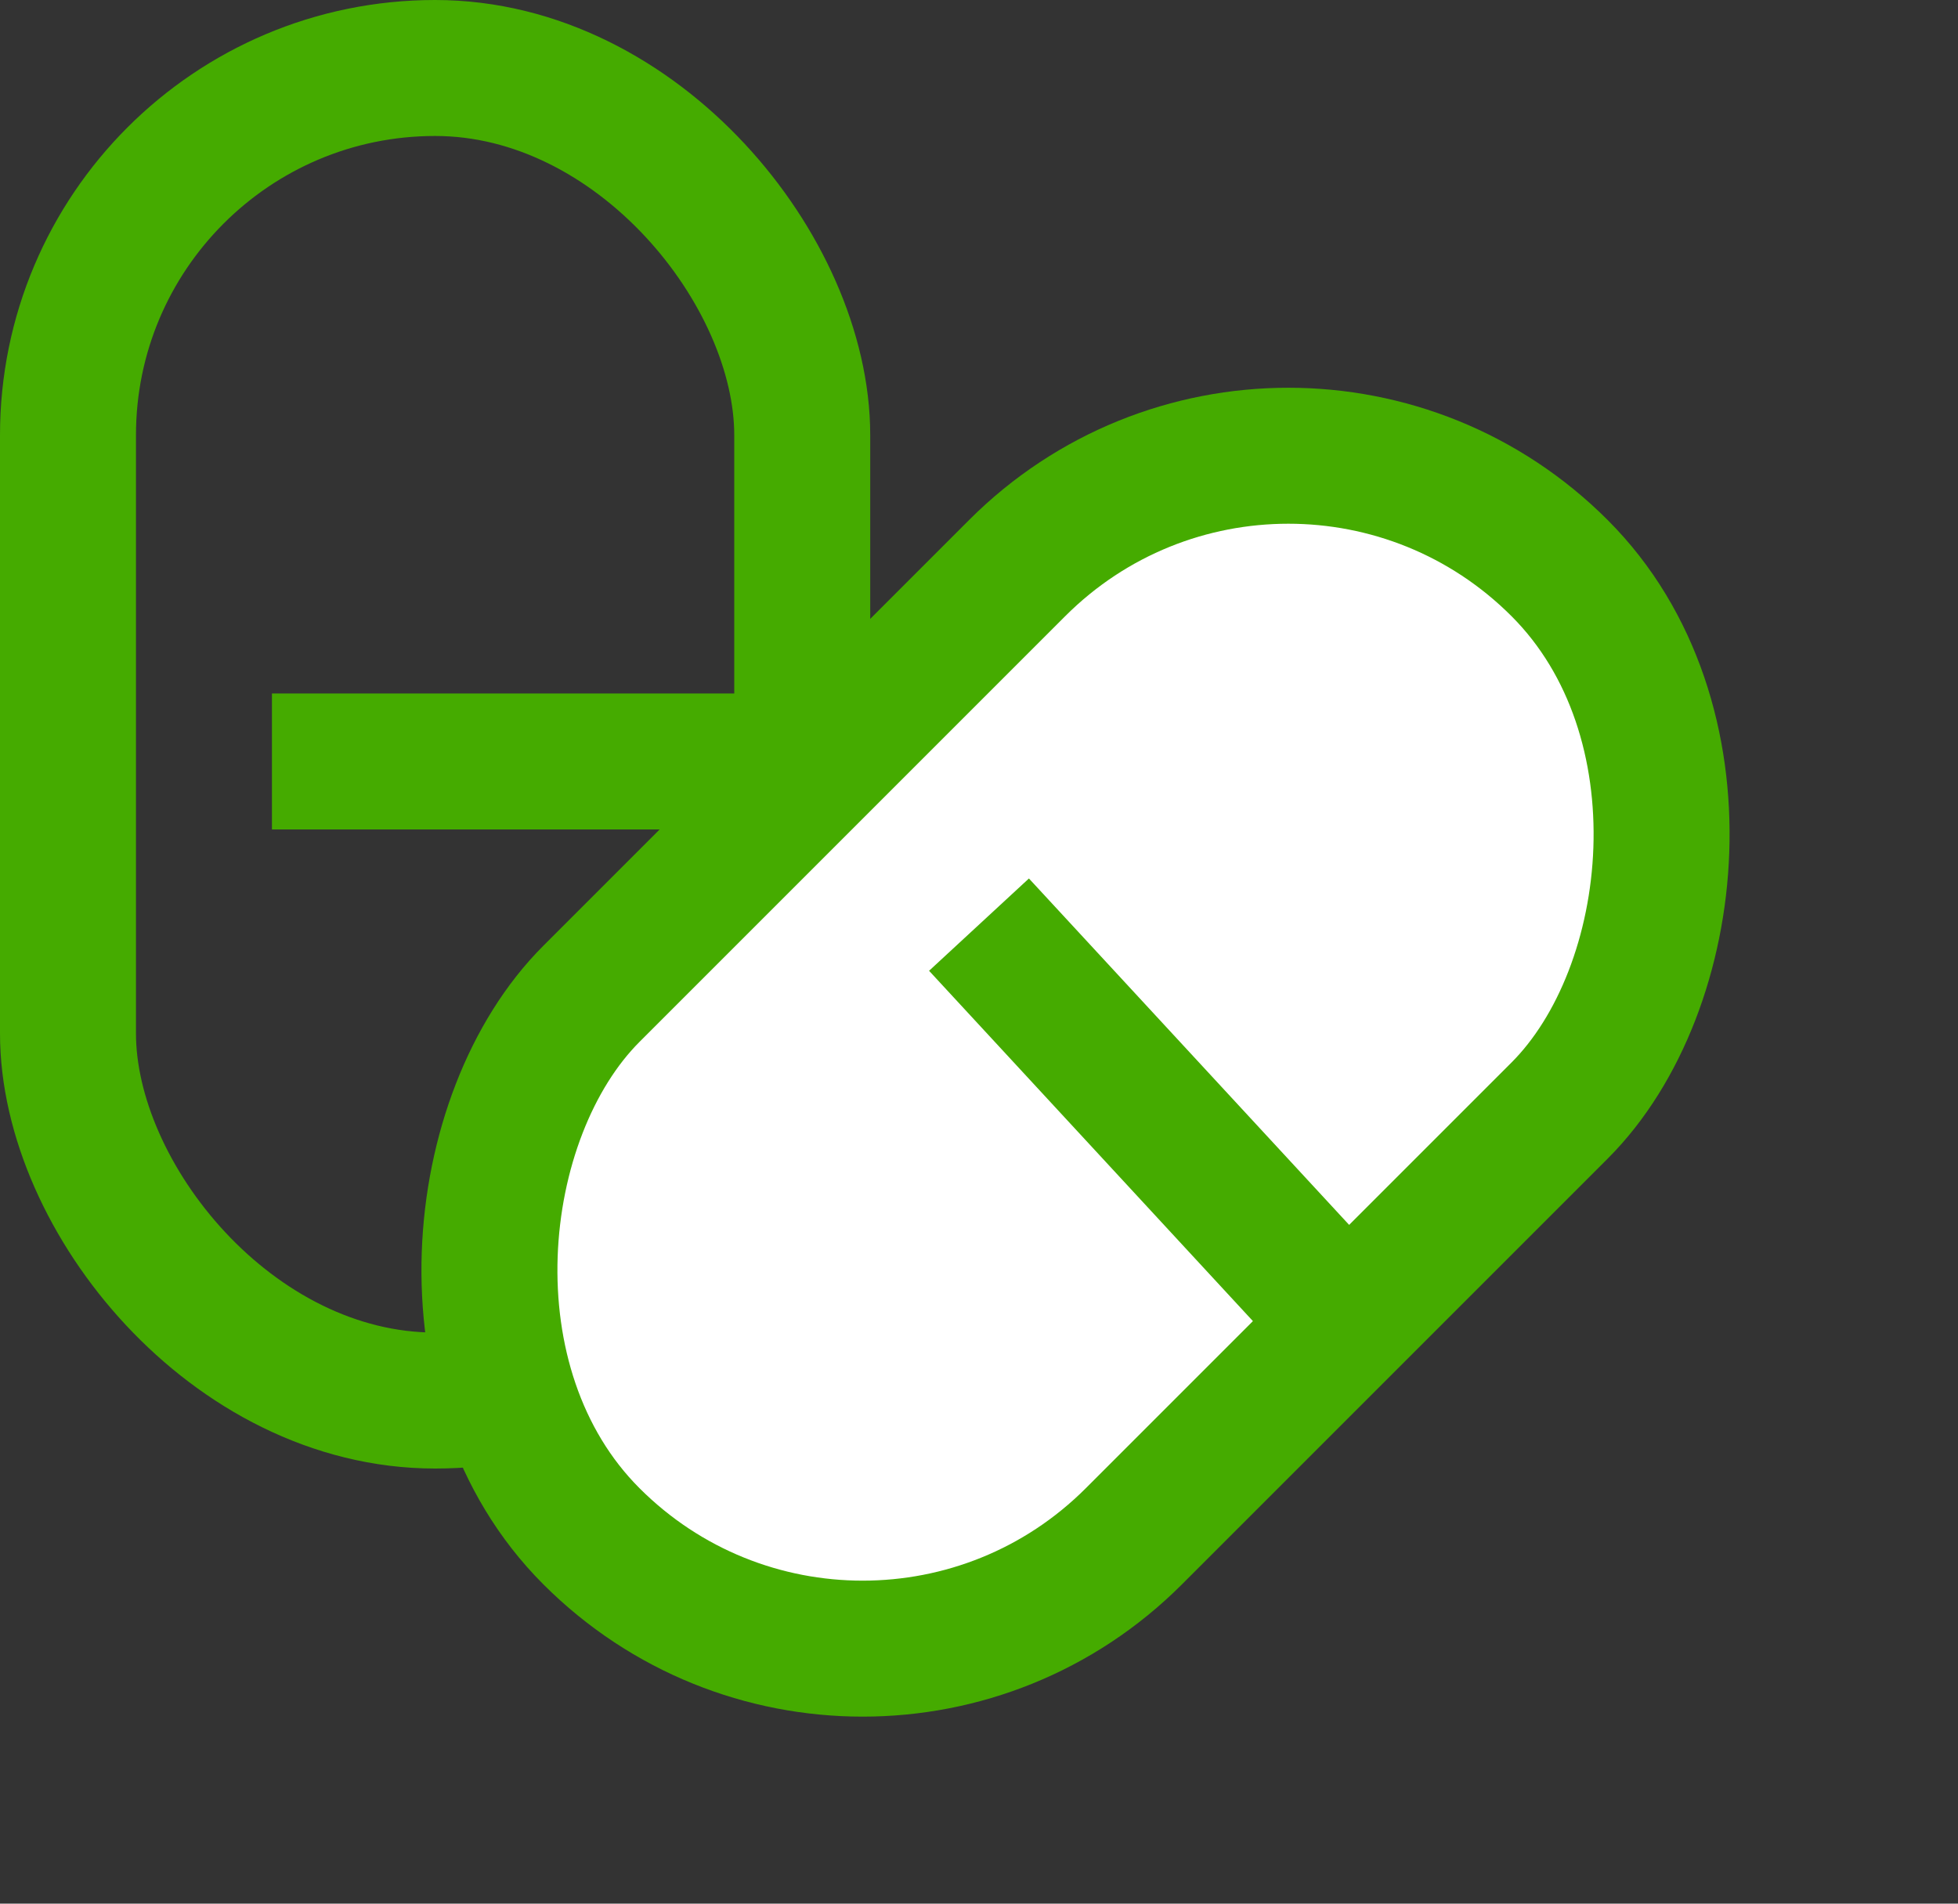<svg width="36" height="35" viewBox="0 0 36 35" fill="none" xmlns="http://www.w3.org/2000/svg">
<rect x="0" y="0" width="36" height="35" fill="#333333" stroke="none"/>
<rect x="1.25" y="1.25" width="13.5" height="24.5" rx="6.75" stroke="#45AB00" stroke-width="2.5"/>
<rect x="23.688" y="5.458" width="14.105" height="25.174" rx="7.052" transform="rotate(45 23.688 5.458)" fill="white" stroke="#45AB00" stroke-width="2.5"/>
<path d="M5 14L15 14" stroke="#45AB00" stroke-width="2.5"/>
<path d="M18 17L24.946 24.514" stroke="#45AB00" stroke-width="2.5"/>
</svg>
